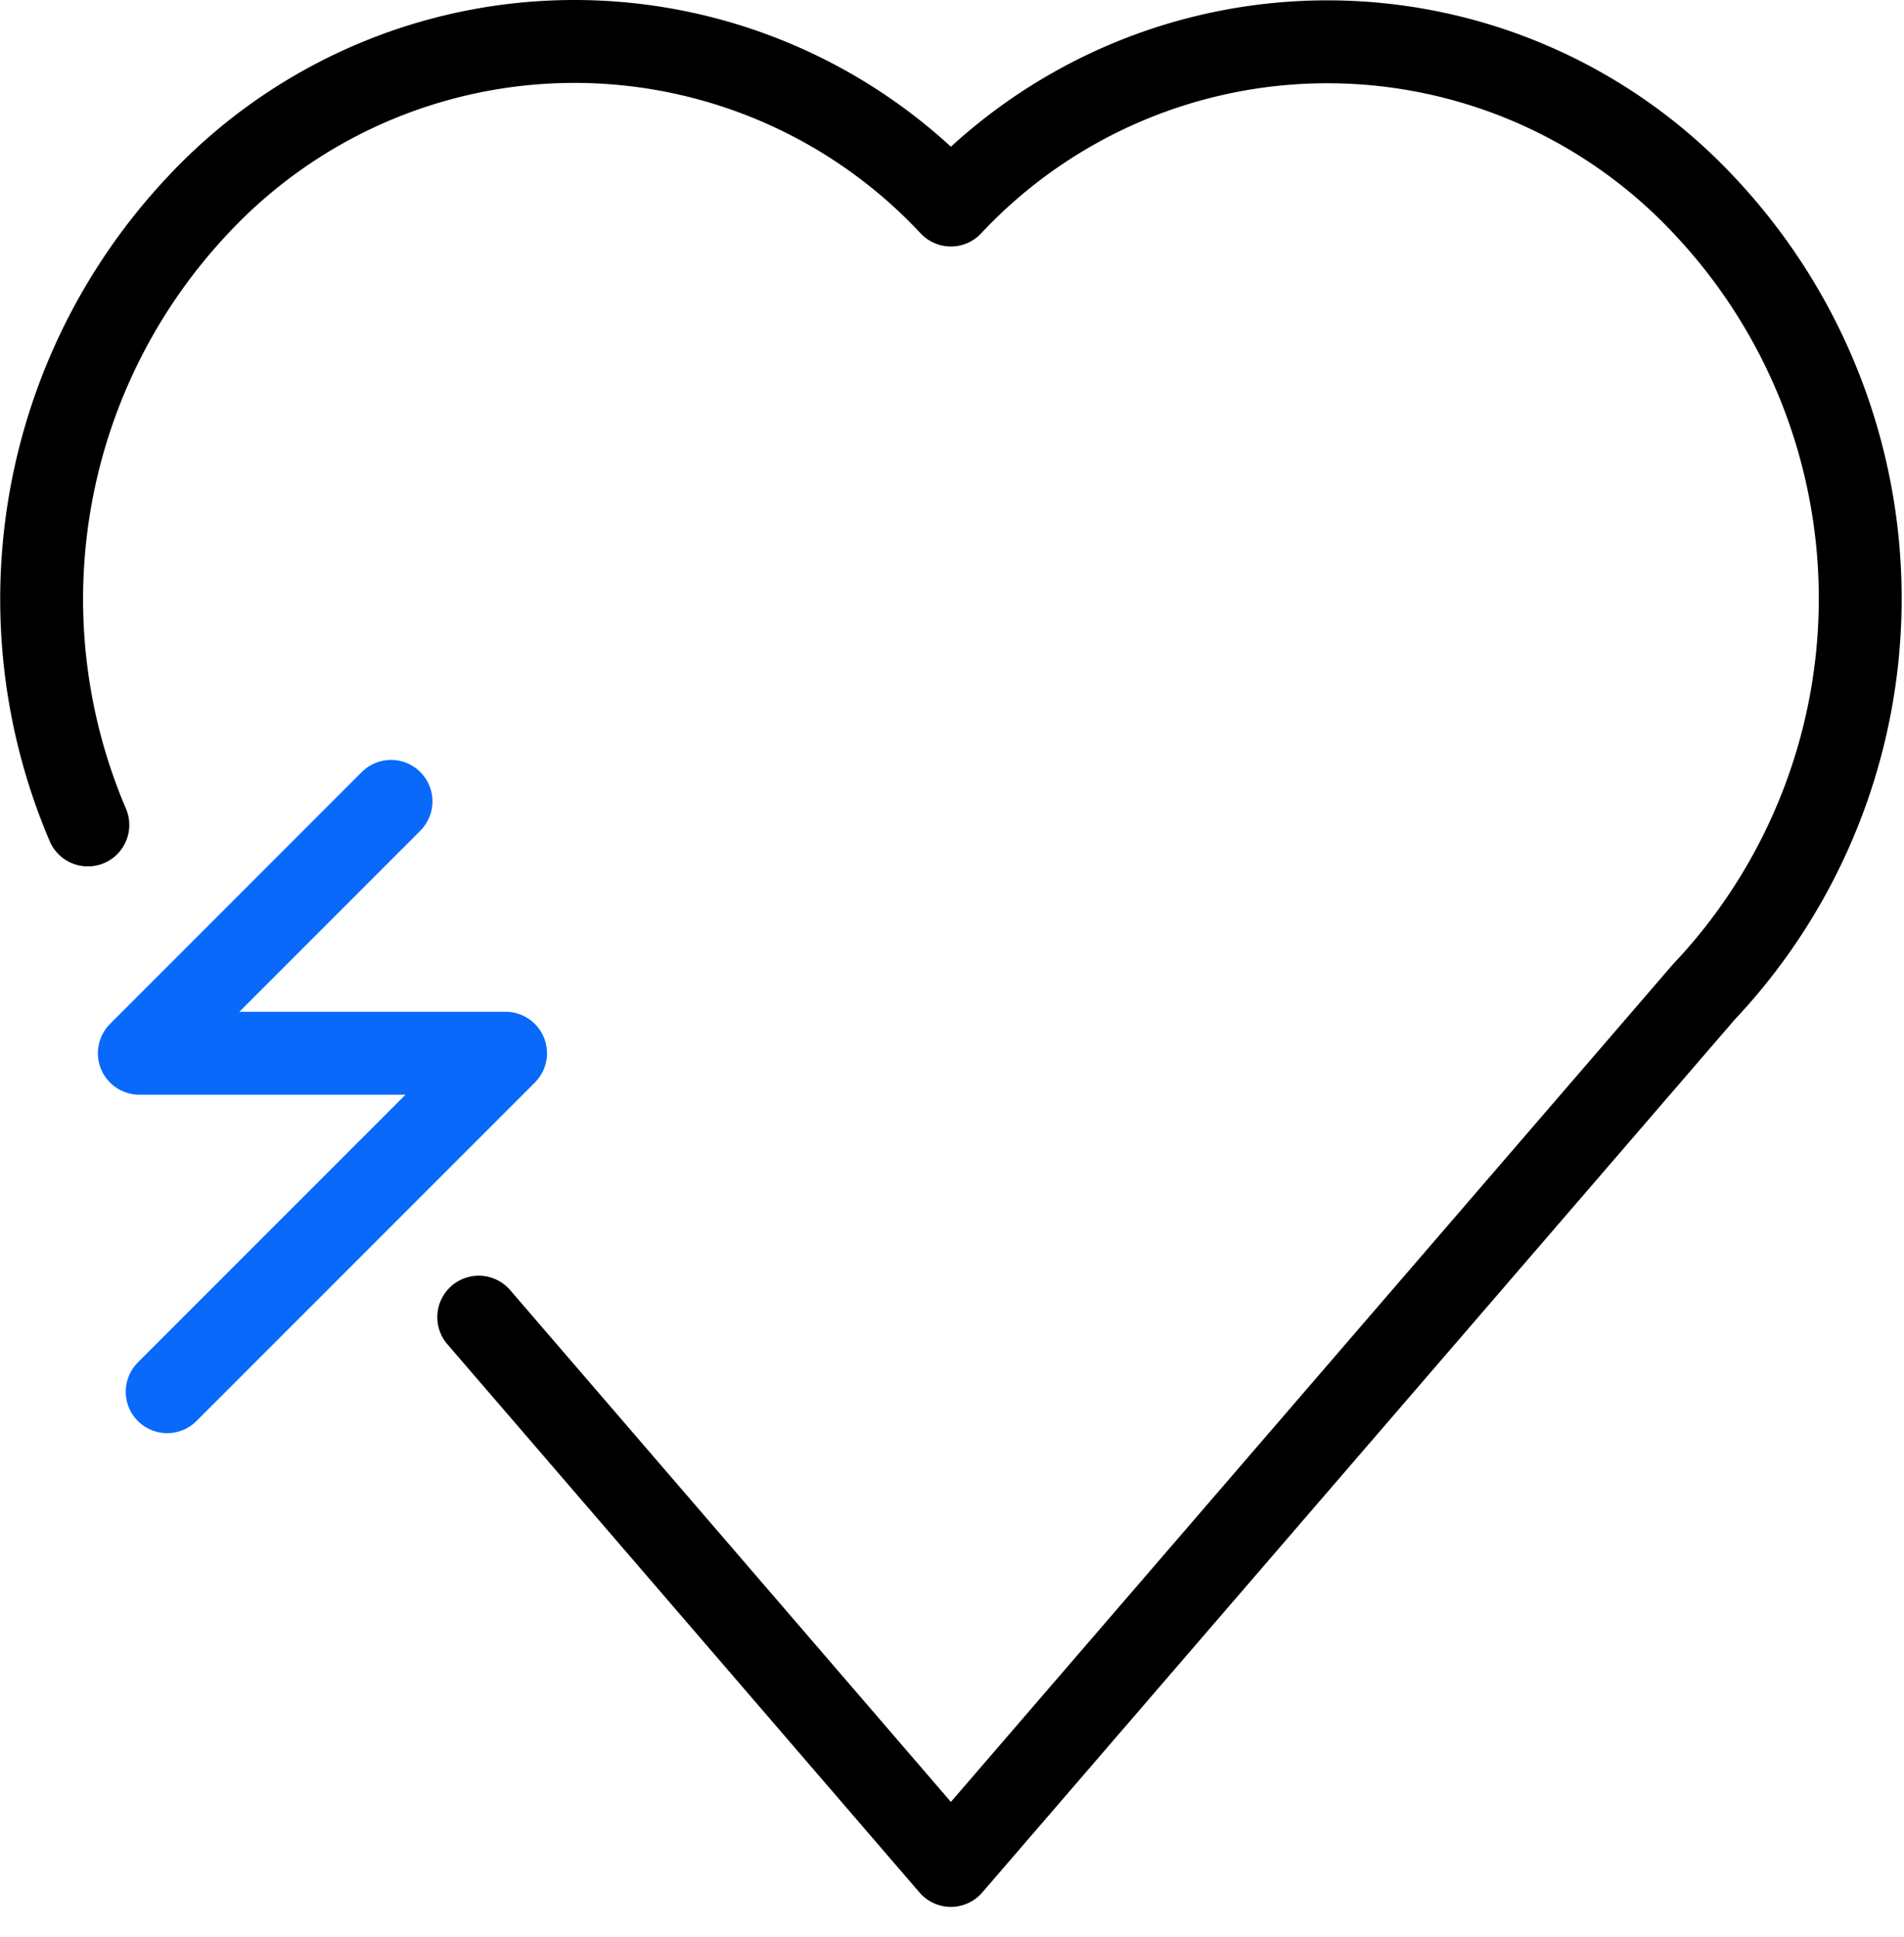<?xml version="1.0" encoding="UTF-8"?> <svg xmlns:xlink="http://www.w3.org/1999/xlink" xmlns="http://www.w3.org/2000/svg" width="59" height="60" fill="none"><path d="M2.722 25.55a17.8 17.8 0 013.413-19.2 15.963 15.963 0 0123.33 0 15.986 15.986 0 0123.33 0 17.74 17.74 0 010 24.374l-23.33 27.05-14.63-16.98" stroke="#000000" stroke-width="2.568px" stroke-linecap="round" stroke-linejoin="round" fill="none"></path><path d="M12.117 24.82l-7.8 7.8h11.349L5.18 43.103" stroke="#0969FB" stroke-width="2.568px" stroke-linecap="round" stroke-linejoin="round" fill="none"></path></svg> 